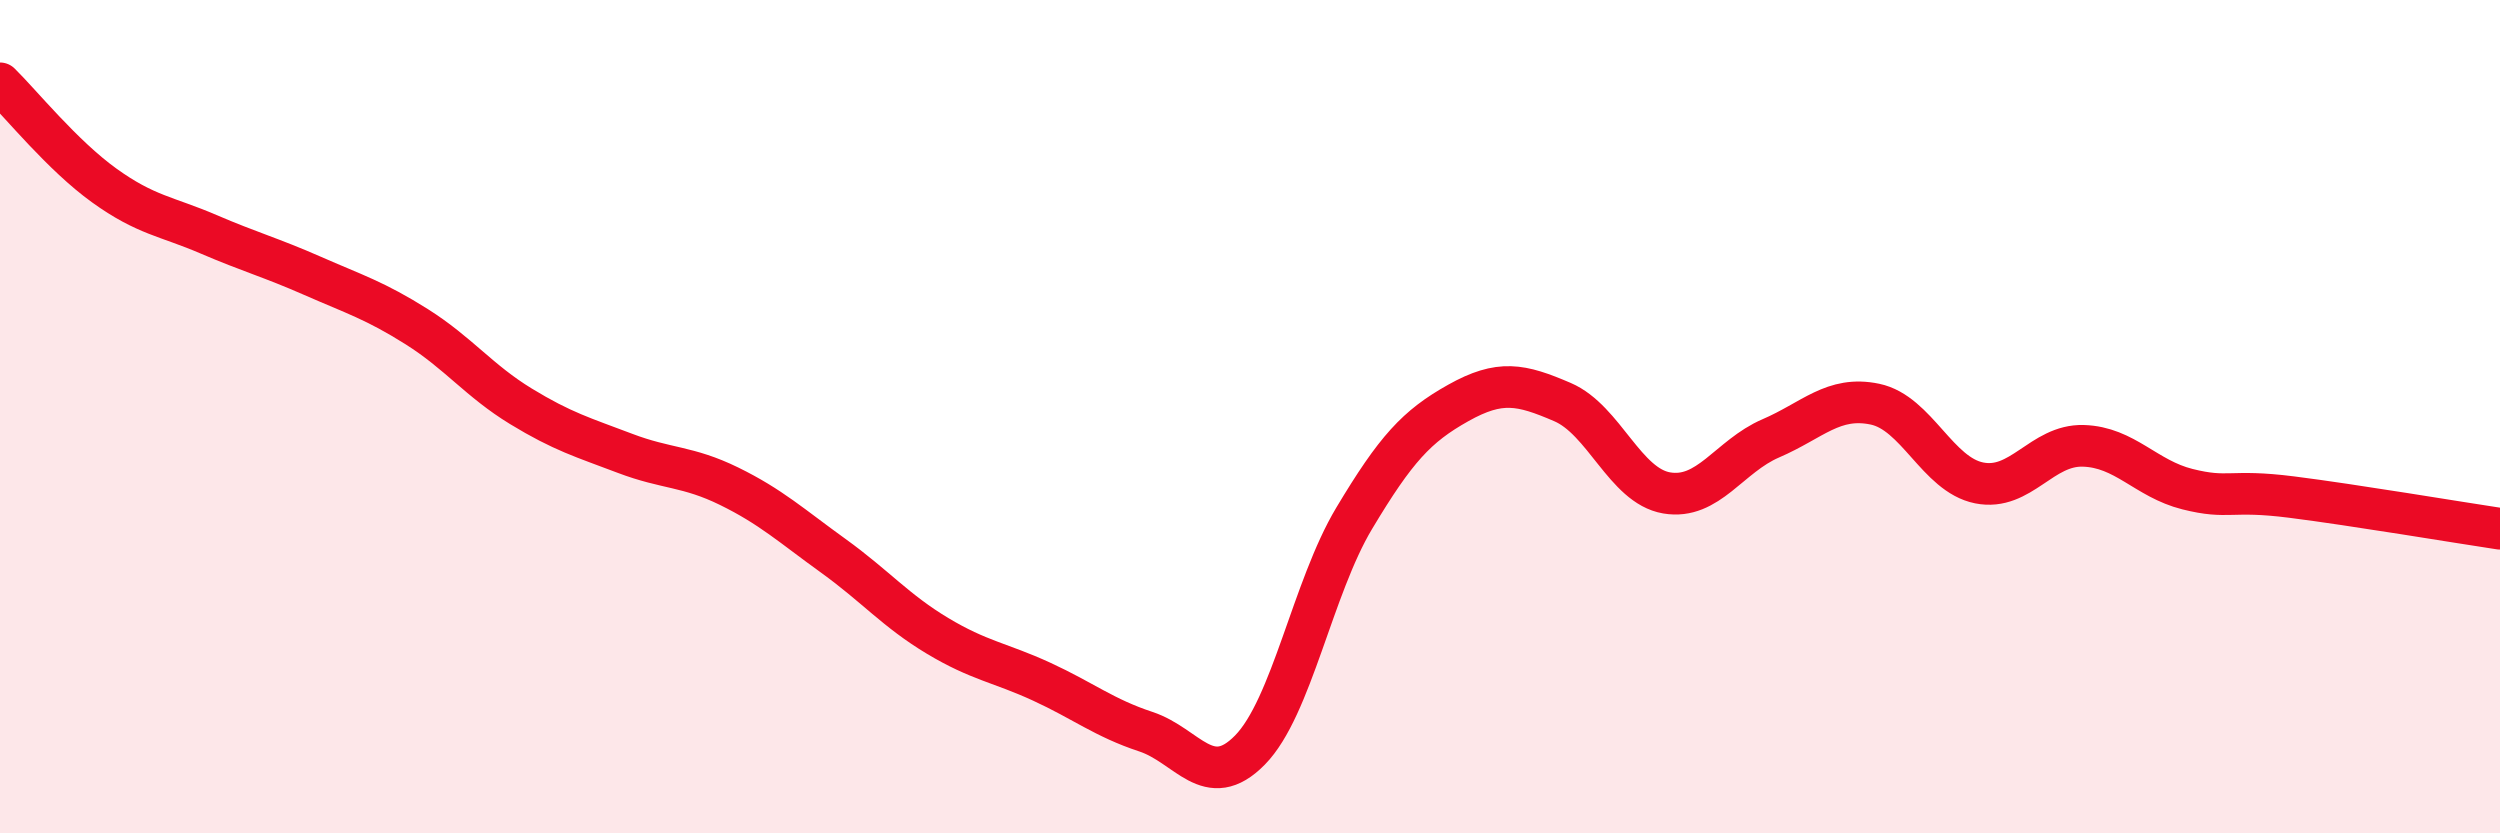 
    <svg width="60" height="20" viewBox="0 0 60 20" xmlns="http://www.w3.org/2000/svg">
      <path
        d="M 0,2 C 0.5,2.49 1.5,3.73 2.5,4.45 C 3.5,5.17 4,5.19 5,5.62 C 6,6.05 6.5,6.18 7.5,6.62 C 8.5,7.06 9,7.21 10,7.84 C 11,8.47 11.5,9.14 12.5,9.75 C 13.5,10.36 14,10.5 15,10.88 C 16,11.26 16.5,11.18 17.5,11.67 C 18.5,12.16 19,12.62 20,13.34 C 21,14.06 21.5,14.66 22.5,15.26 C 23.5,15.86 24,15.9 25,16.36 C 26,16.82 26.5,17.23 27.5,17.56 C 28.5,17.89 29,19.02 30,18 C 31,16.98 31.5,14.11 32.5,12.44 C 33.5,10.77 34,10.23 35,9.67 C 36,9.11 36.5,9.22 37.5,9.65 C 38.5,10.08 39,11.66 40,11.83 C 41,12 41.5,10.95 42.5,10.52 C 43.5,10.09 44,9.49 45,9.7 C 46,9.91 46.5,11.39 47.5,11.59 C 48.5,11.79 49,10.67 50,10.7 C 51,10.73 51.5,11.49 52.5,11.74 C 53.5,11.99 53.5,11.74 55,11.93 C 56.5,12.12 59,12.54 60,12.69L60 20L0 20Z"
        fill="#EB0A25"
        opacity="0.1"
        stroke-linecap="round"
        stroke-linejoin="round"
      />
      <path
        d="M 0,2 C 0.5,2.49 1.5,3.73 2.5,4.45 C 3.5,5.17 4,5.19 5,5.62 C 6,6.05 6.5,6.18 7.5,6.62 C 8.5,7.06 9,7.21 10,7.84 C 11,8.47 11.5,9.14 12.5,9.75 C 13.5,10.36 14,10.5 15,10.88 C 16,11.26 16.5,11.18 17.5,11.67 C 18.5,12.16 19,12.62 20,13.34 C 21,14.06 21.5,14.66 22.5,15.26 C 23.5,15.86 24,15.9 25,16.36 C 26,16.82 26.5,17.23 27.5,17.56 C 28.5,17.89 29,19.02 30,18 C 31,16.98 31.5,14.11 32.5,12.44 C 33.5,10.77 34,10.23 35,9.67 C 36,9.11 36.5,9.22 37.5,9.65 C 38.5,10.08 39,11.66 40,11.83 C 41,12 41.5,10.95 42.5,10.52 C 43.5,10.09 44,9.49 45,9.7 C 46,9.91 46.5,11.39 47.5,11.59 C 48.5,11.79 49,10.67 50,10.7 C 51,10.73 51.5,11.49 52.5,11.74 C 53.5,11.99 53.5,11.74 55,11.93 C 56.5,12.12 59,12.54 60,12.69"
        stroke="#EB0A25"
        stroke-width="1"
        fill="none"
        stroke-linecap="round"
        stroke-linejoin="round"
      />
    </svg>
  
